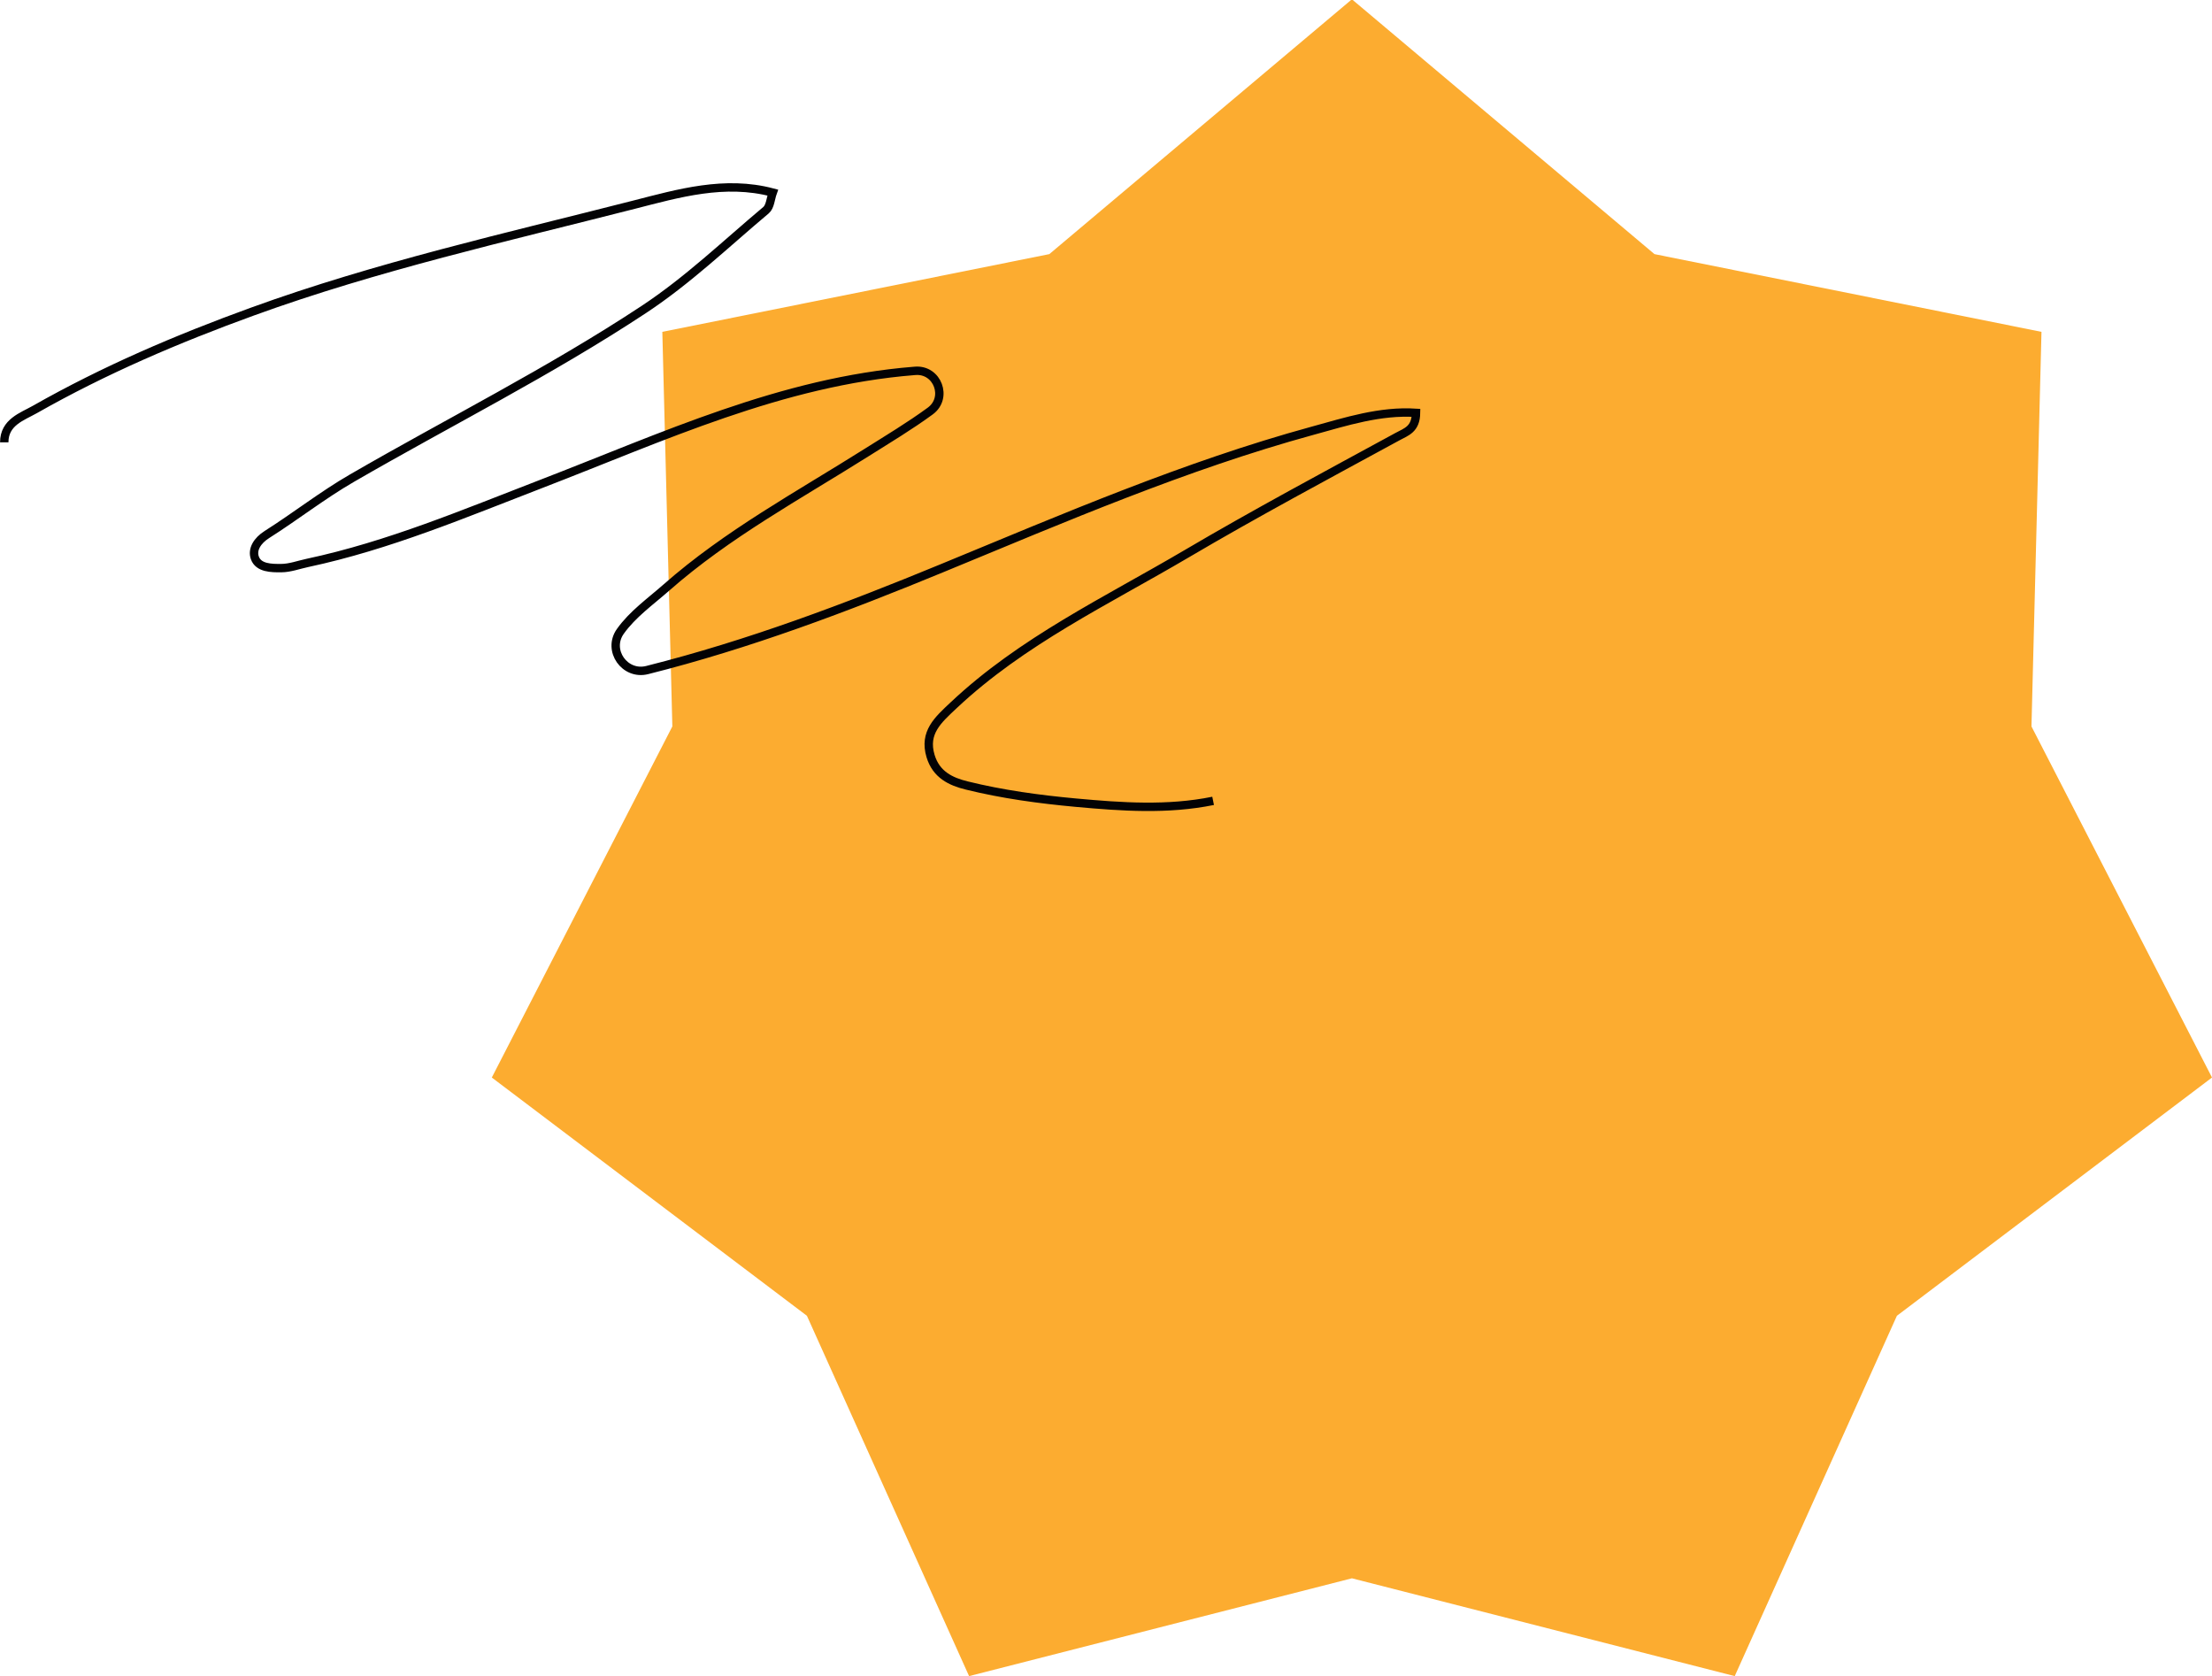 <?xml version="1.0" encoding="UTF-8"?>
<svg id="Layer_2" data-name="Layer 2" xmlns="http://www.w3.org/2000/svg" viewBox="0 0 561.17 425.17">
  <defs>
    <style>
      .cls-1 {
        fill: #fcac30;
        stroke-width: 0px;
      }

      .cls-2 {
        fill: none;
        stroke: #020204;
        stroke-miterlimit: 10;
        stroke-width: 2.13px;
      }
    </style>
  </defs>
  <g id="Layer_1-2" data-name="Layer 1">
    <path class="cls-1" d="M343.18,0l76.55,64.46,98.18,19.72-2.54,100.09,45.8,89.06-79.94,60.44-41.14,91.4-97.12-24.81-97.12,24.81-41.14-91.4-79.94-60.44,45.8-89.06-2.54-100.09,98.18-19.72L342.76,0h.42Z"/>
    <path class="cls-2" d="M307.76,203.15c-11.56,2.35-23.24,1.52-34.82.46-9.33-.86-18.64-2.12-27.73-4.37-3.98-.98-7.72-2.72-9.14-7.48-1.78-5.96,1.93-9.16,5.83-12.83,17.37-16.35,38.81-26.49,59.04-38.4,17.59-10.36,35.63-19.99,53.57-29.76,2.28-1.24,4.68-1.87,4.73-6.05-9.14-.59-17.81,2.23-26.26,4.55-32.32,8.85-63.03,22.1-93.92,34.83-24.4,10.06-49.08,19.38-74.76,25.84l-.11.03c-5.69,1.44-10.22-4.99-6.83-9.79,3.09-4.37,7.65-7.58,11.68-11.13,15.46-13.61,33.56-23.38,50.88-34.3,5.38-3.39,10.89-6.69,16.07-10.48,4.6-3.36,1.86-10.66-3.82-10.2-.08,0-.17.01-.25.02-33.66,2.7-63.73,16.76-94.51,28.62-19.52,7.52-38.81,15.69-59.41,20.08-2.22.47-4.44,1.31-6.66,1.32-2.47.02-5.75,0-6.68-2.59-.77-2.15.62-4.39,3.05-5.93,7.29-4.62,14.12-9.99,21.58-14.3,24.67-14.27,50.2-27.05,74.03-42.78,11.2-7.39,20.81-16.63,31.01-25.19,1.07-.9,1.16-2.94,1.71-4.47-12.2-3.24-23.94.2-35.17,3.07-32.47,8.3-65.26,15.65-96.84,27.12-19.01,6.9-37.59,14.83-55.17,24.82-3.18,1.81-7.78,3.21-7.78,8.34"/>
  </g>
</svg>